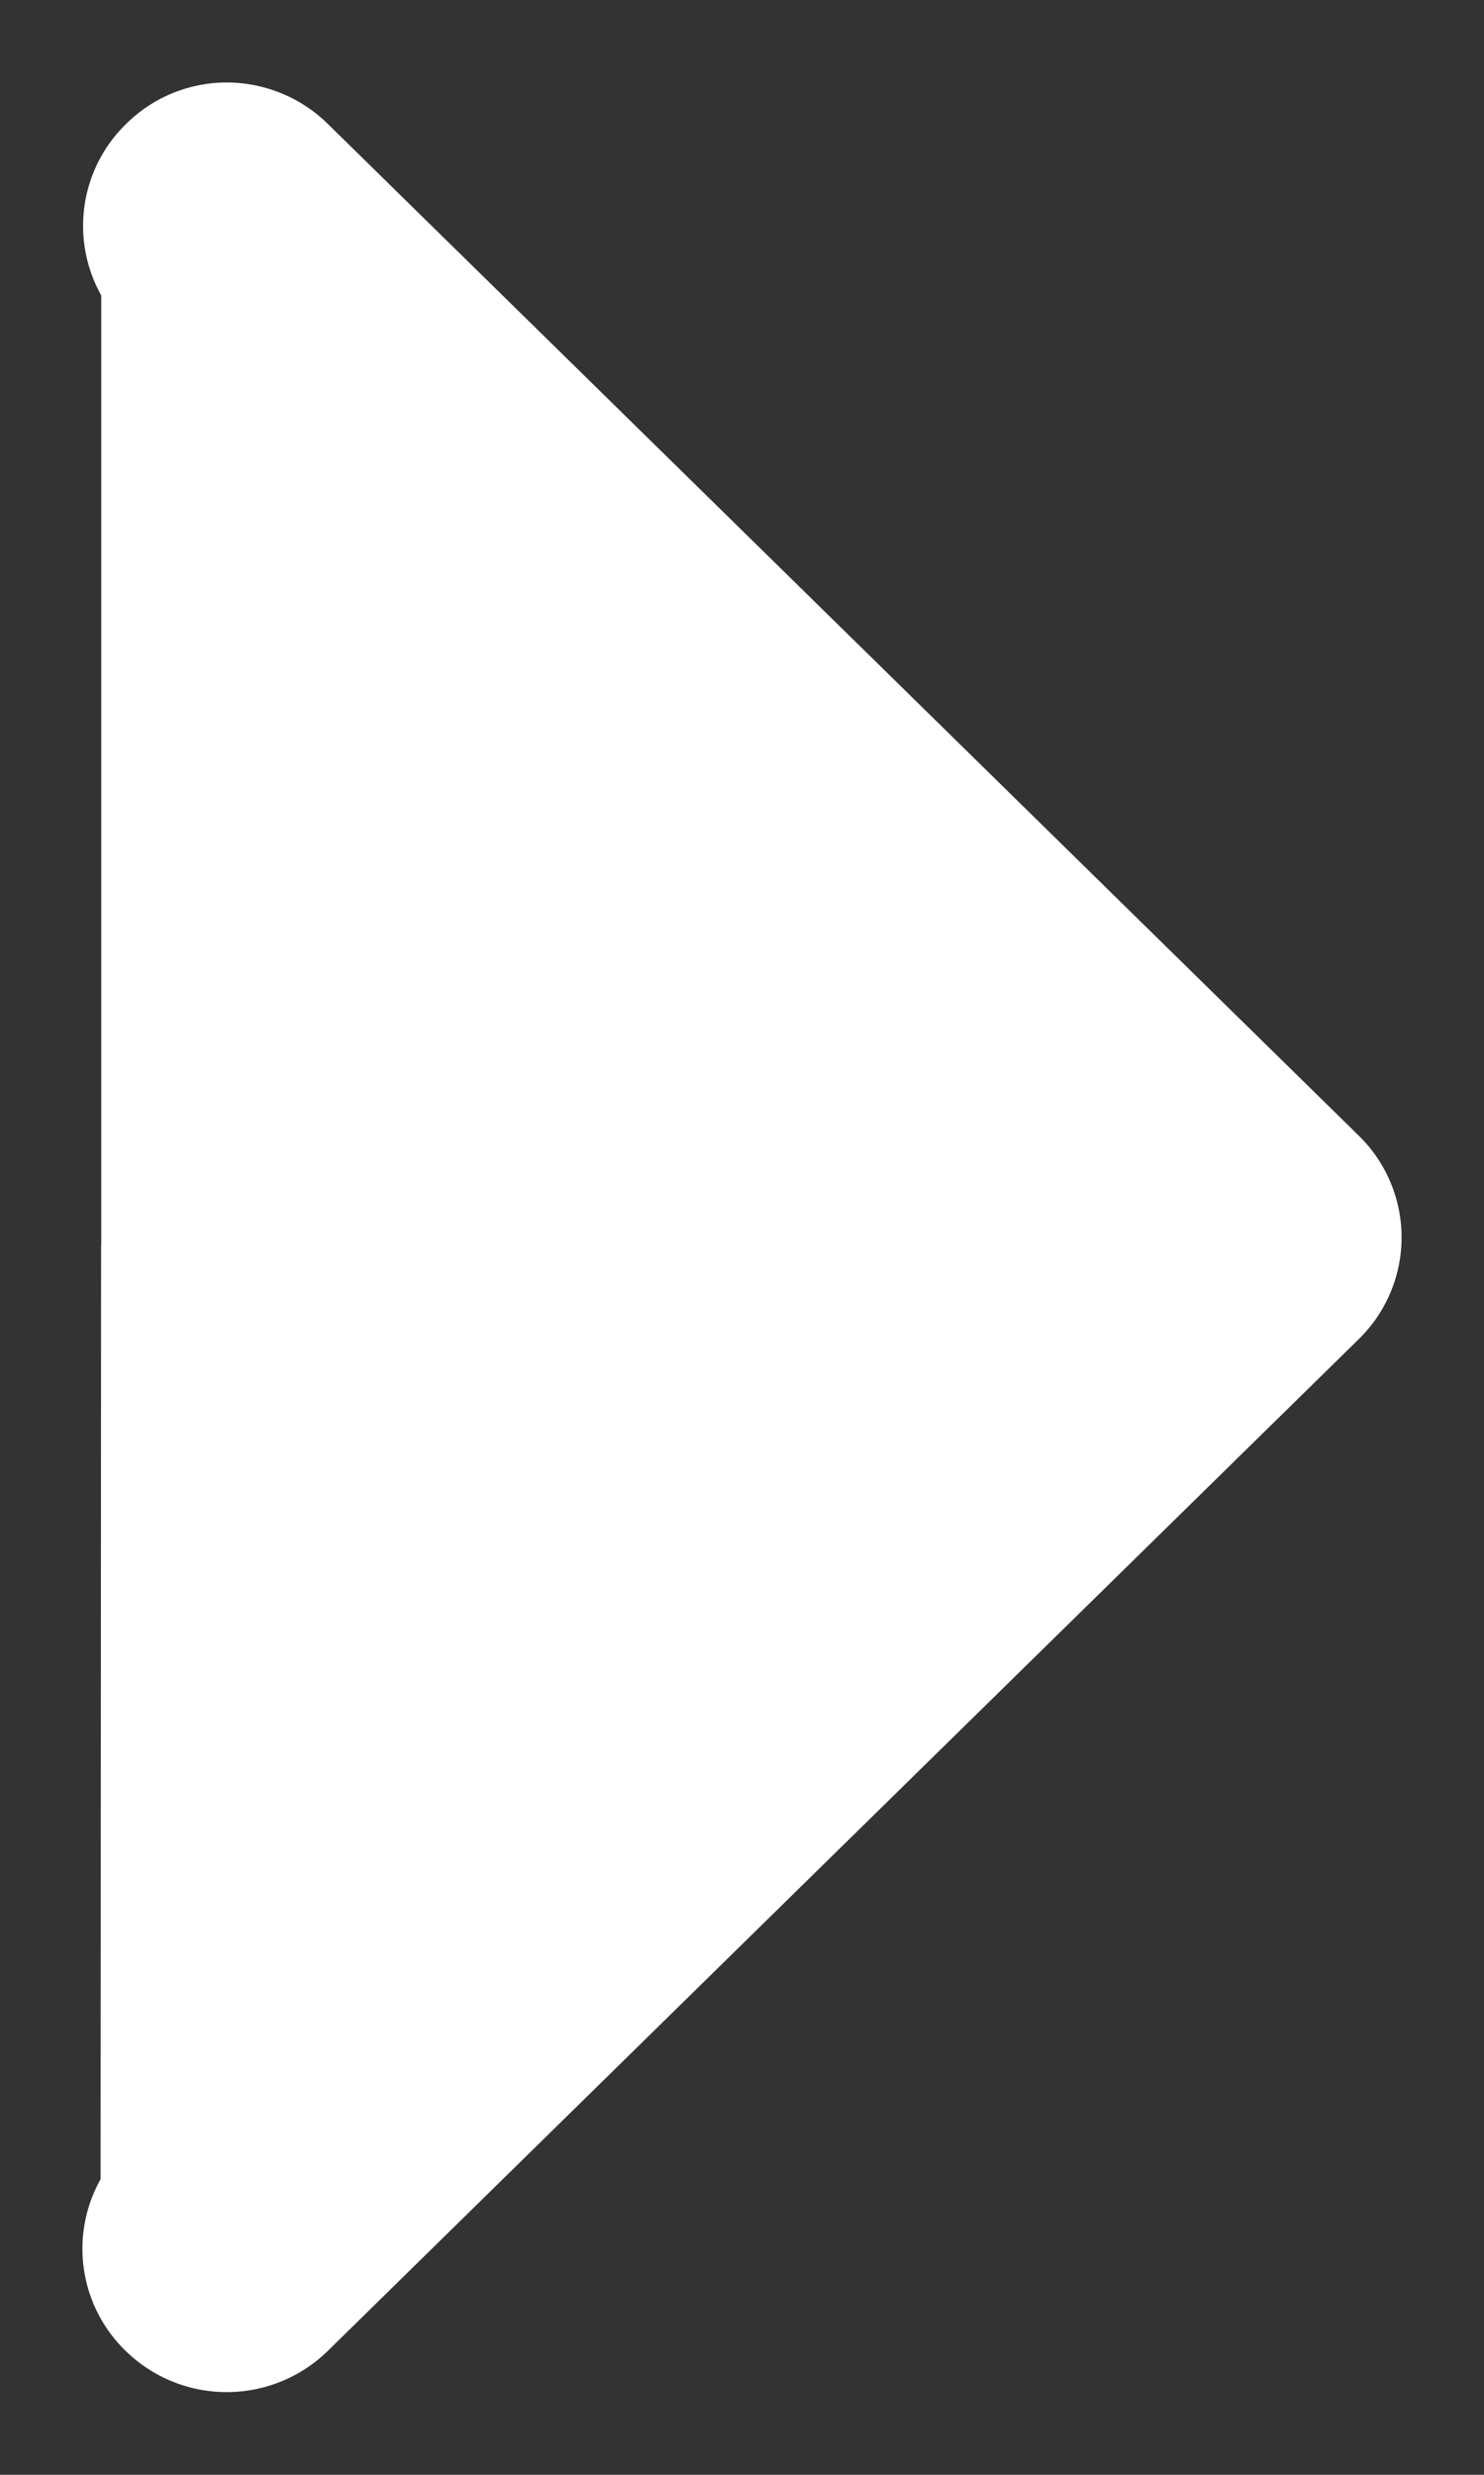 <svg xmlns="http://www.w3.org/2000/svg" width="9" height="15" viewBox="0 0 9 15">
    <rect x="0" y="0" width="9" height="15" fill="#333333" stroke="none"/>
    <path fill="#FFF" stroke="#FFF" d="M1.113 7.76l-.003 5.61a.362.362 0 0 0 0 .52.377.377 0 0 0 .53 0l6.25-6.13a.362.362 0 0 0 0-.52L1.64 1.11A.376.376 0 0 0 1.378 1a.367.367 0 0 0-.264.109.362.362 0 0 0 0 .52v6.13z"/>
</svg>
